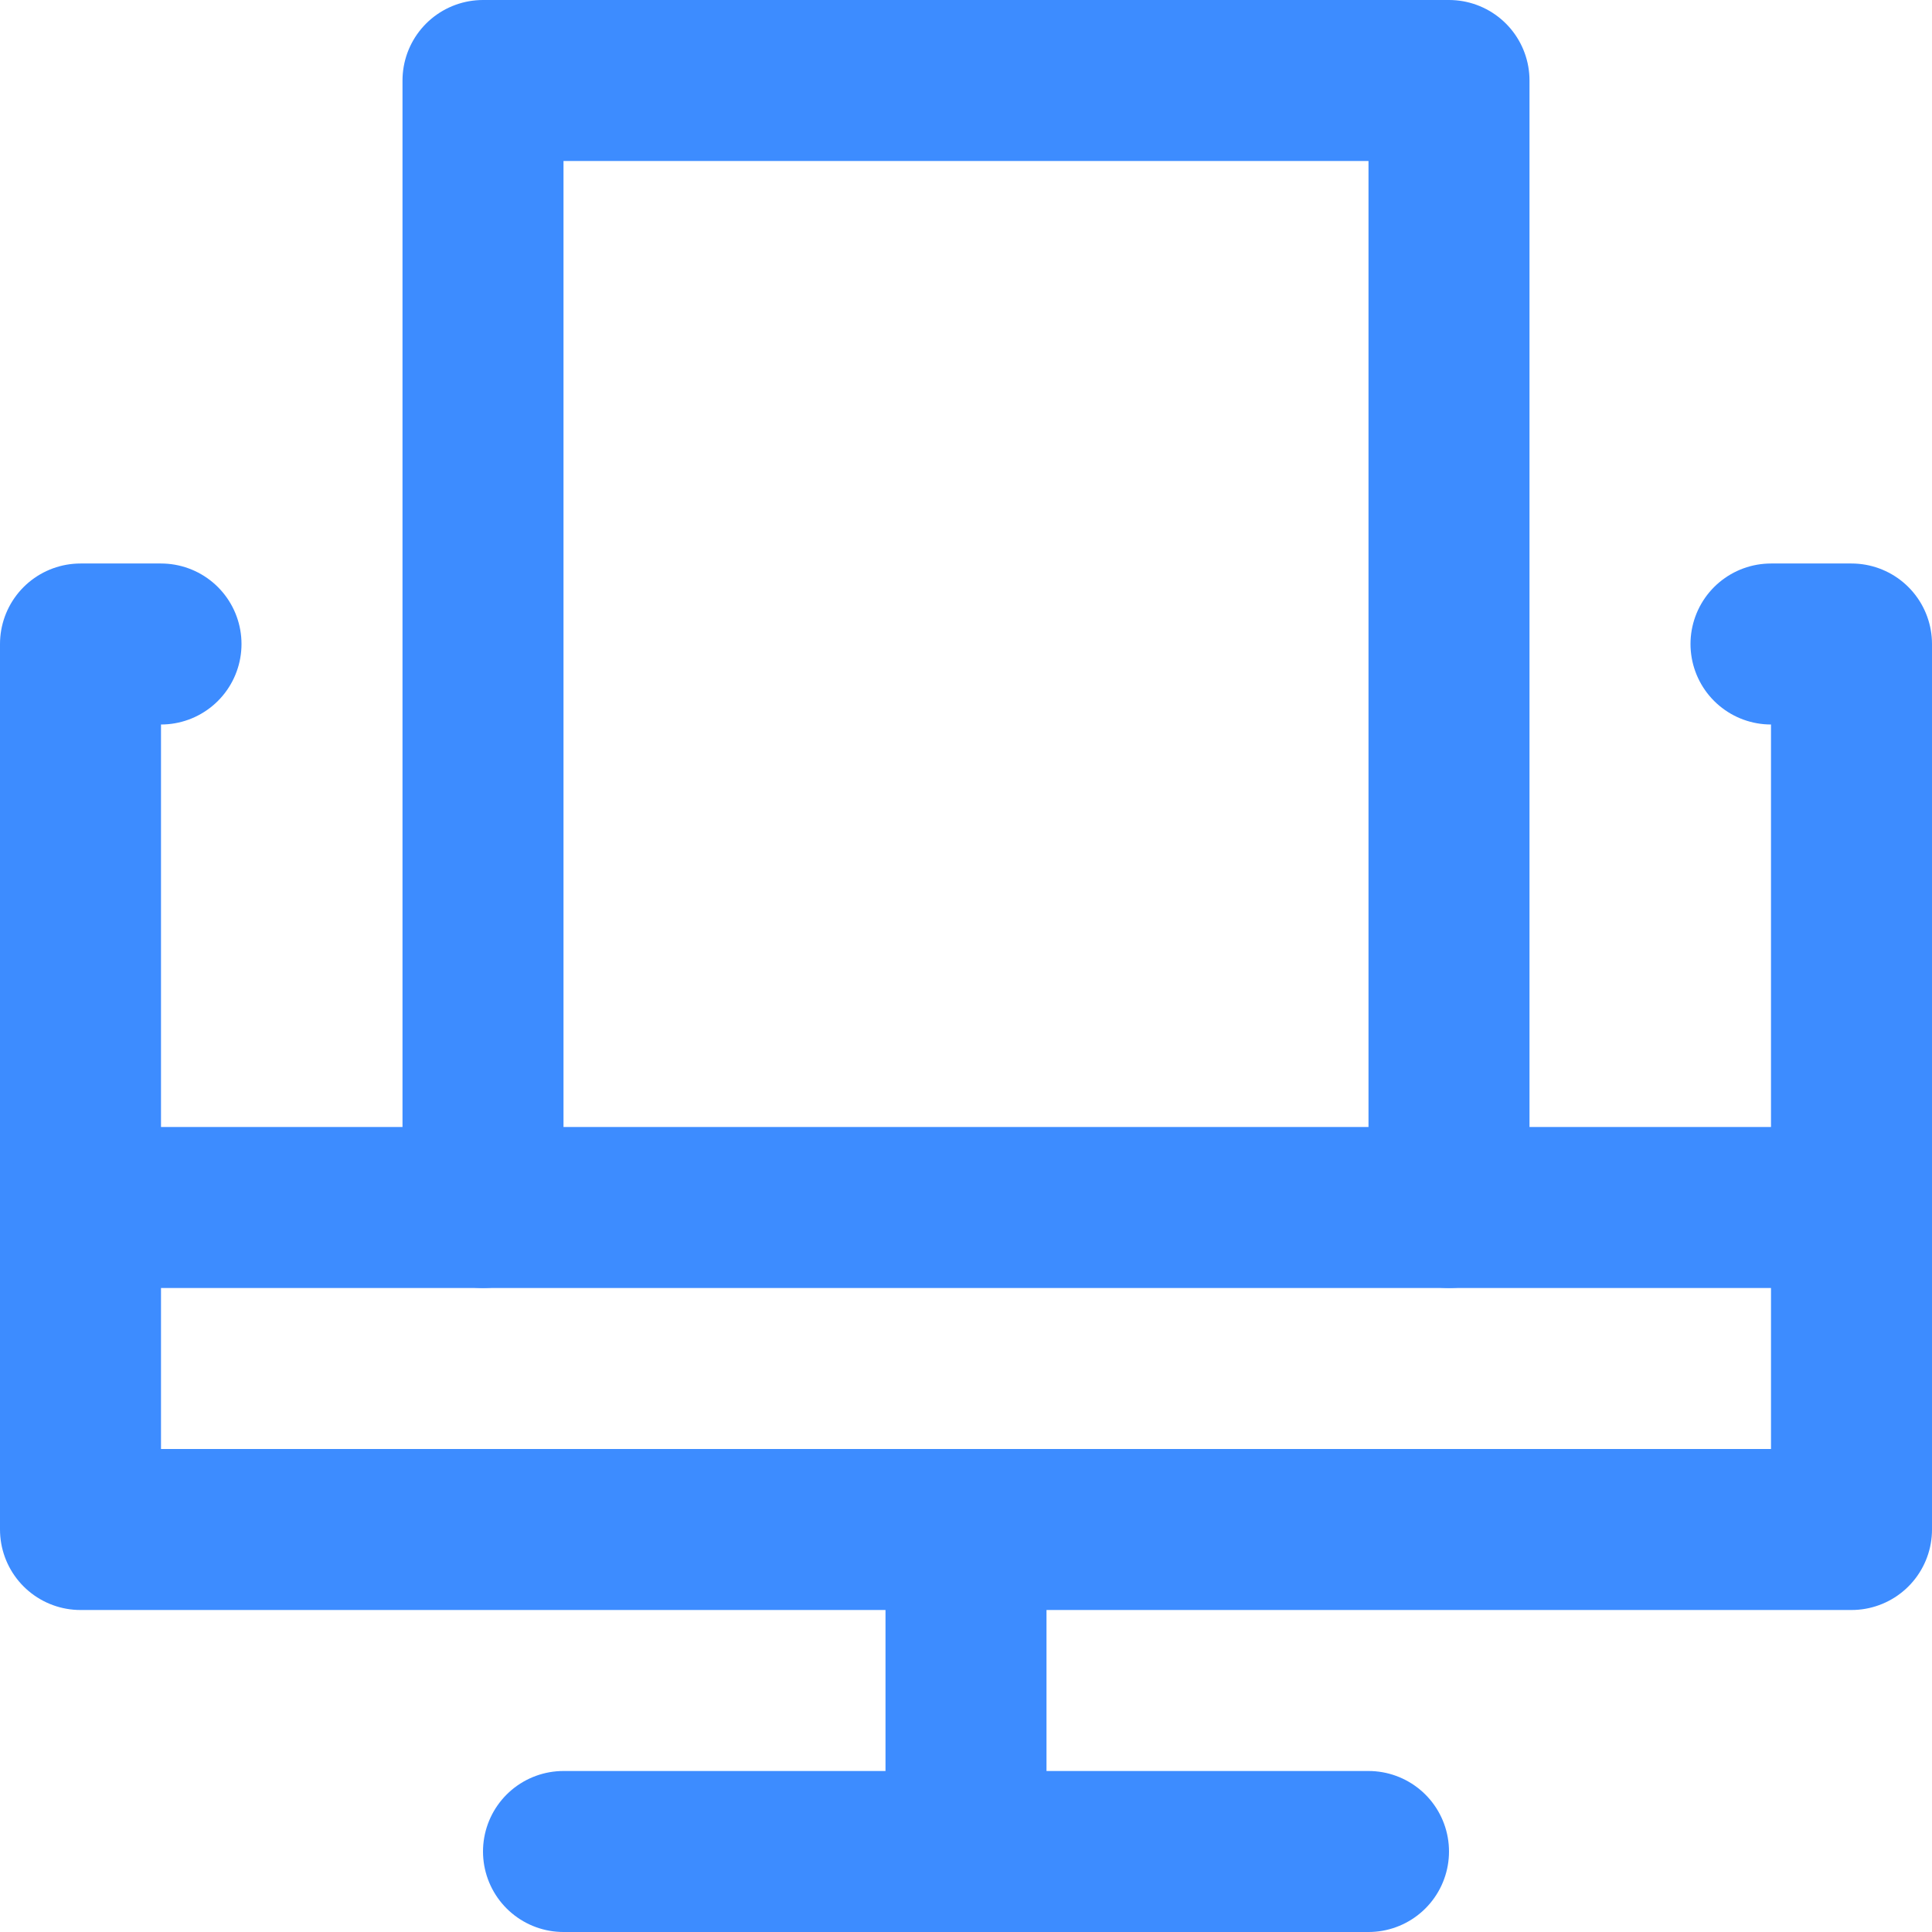 <svg version="1.1" xmlns="http://www.w3.org/2000/svg" xmlns:xlink="http://www.w3.org/1999/xlink" x="0px" y="0px" viewBox="0 0 24 24" xml:space="preserve" width="24" height="24"><title>chair</title><g class="nc-icon-wrapper" fill="#3d8cff"><line data-color="color-2" fill="none" stroke="#3d8cff" stroke-width="2" stroke-linecap="round" stroke-miterlimit="10" x1="12" y1="19" x2="12" y2="23" stroke-linejoin="round"/> <line data-color="color-2" fill="none" stroke="#3d8cff" stroke-width="2" stroke-linecap="round" stroke-miterlimit="10" x1="7" y1="23" x2="17" y2="23" stroke-linejoin="round"/> <polyline data-color="color-2" fill="none" stroke="#3d8cff" stroke-width="2" stroke-linecap="round" stroke-miterlimit="10" points=" 1,15 1,8 2,8 " stroke-linejoin="round"/> <polyline data-color="color-2" fill="none" stroke="#3d8cff" stroke-width="2" stroke-linecap="round" stroke-miterlimit="10" points=" 23,15 23,8 22,8 " stroke-linejoin="round"/> <rect x="1" y="15" fill="none" stroke="#3d8cff" stroke-width="2" stroke-linecap="round" stroke-miterlimit="10" width="22" height="4" stroke-linejoin="round"/> <polyline fill="none" stroke="#3d8cff" stroke-width="2" stroke-linecap="round" stroke-miterlimit="10" points="6,15 6,1 18,1 18,15 " stroke-linejoin="round"/></g></svg>